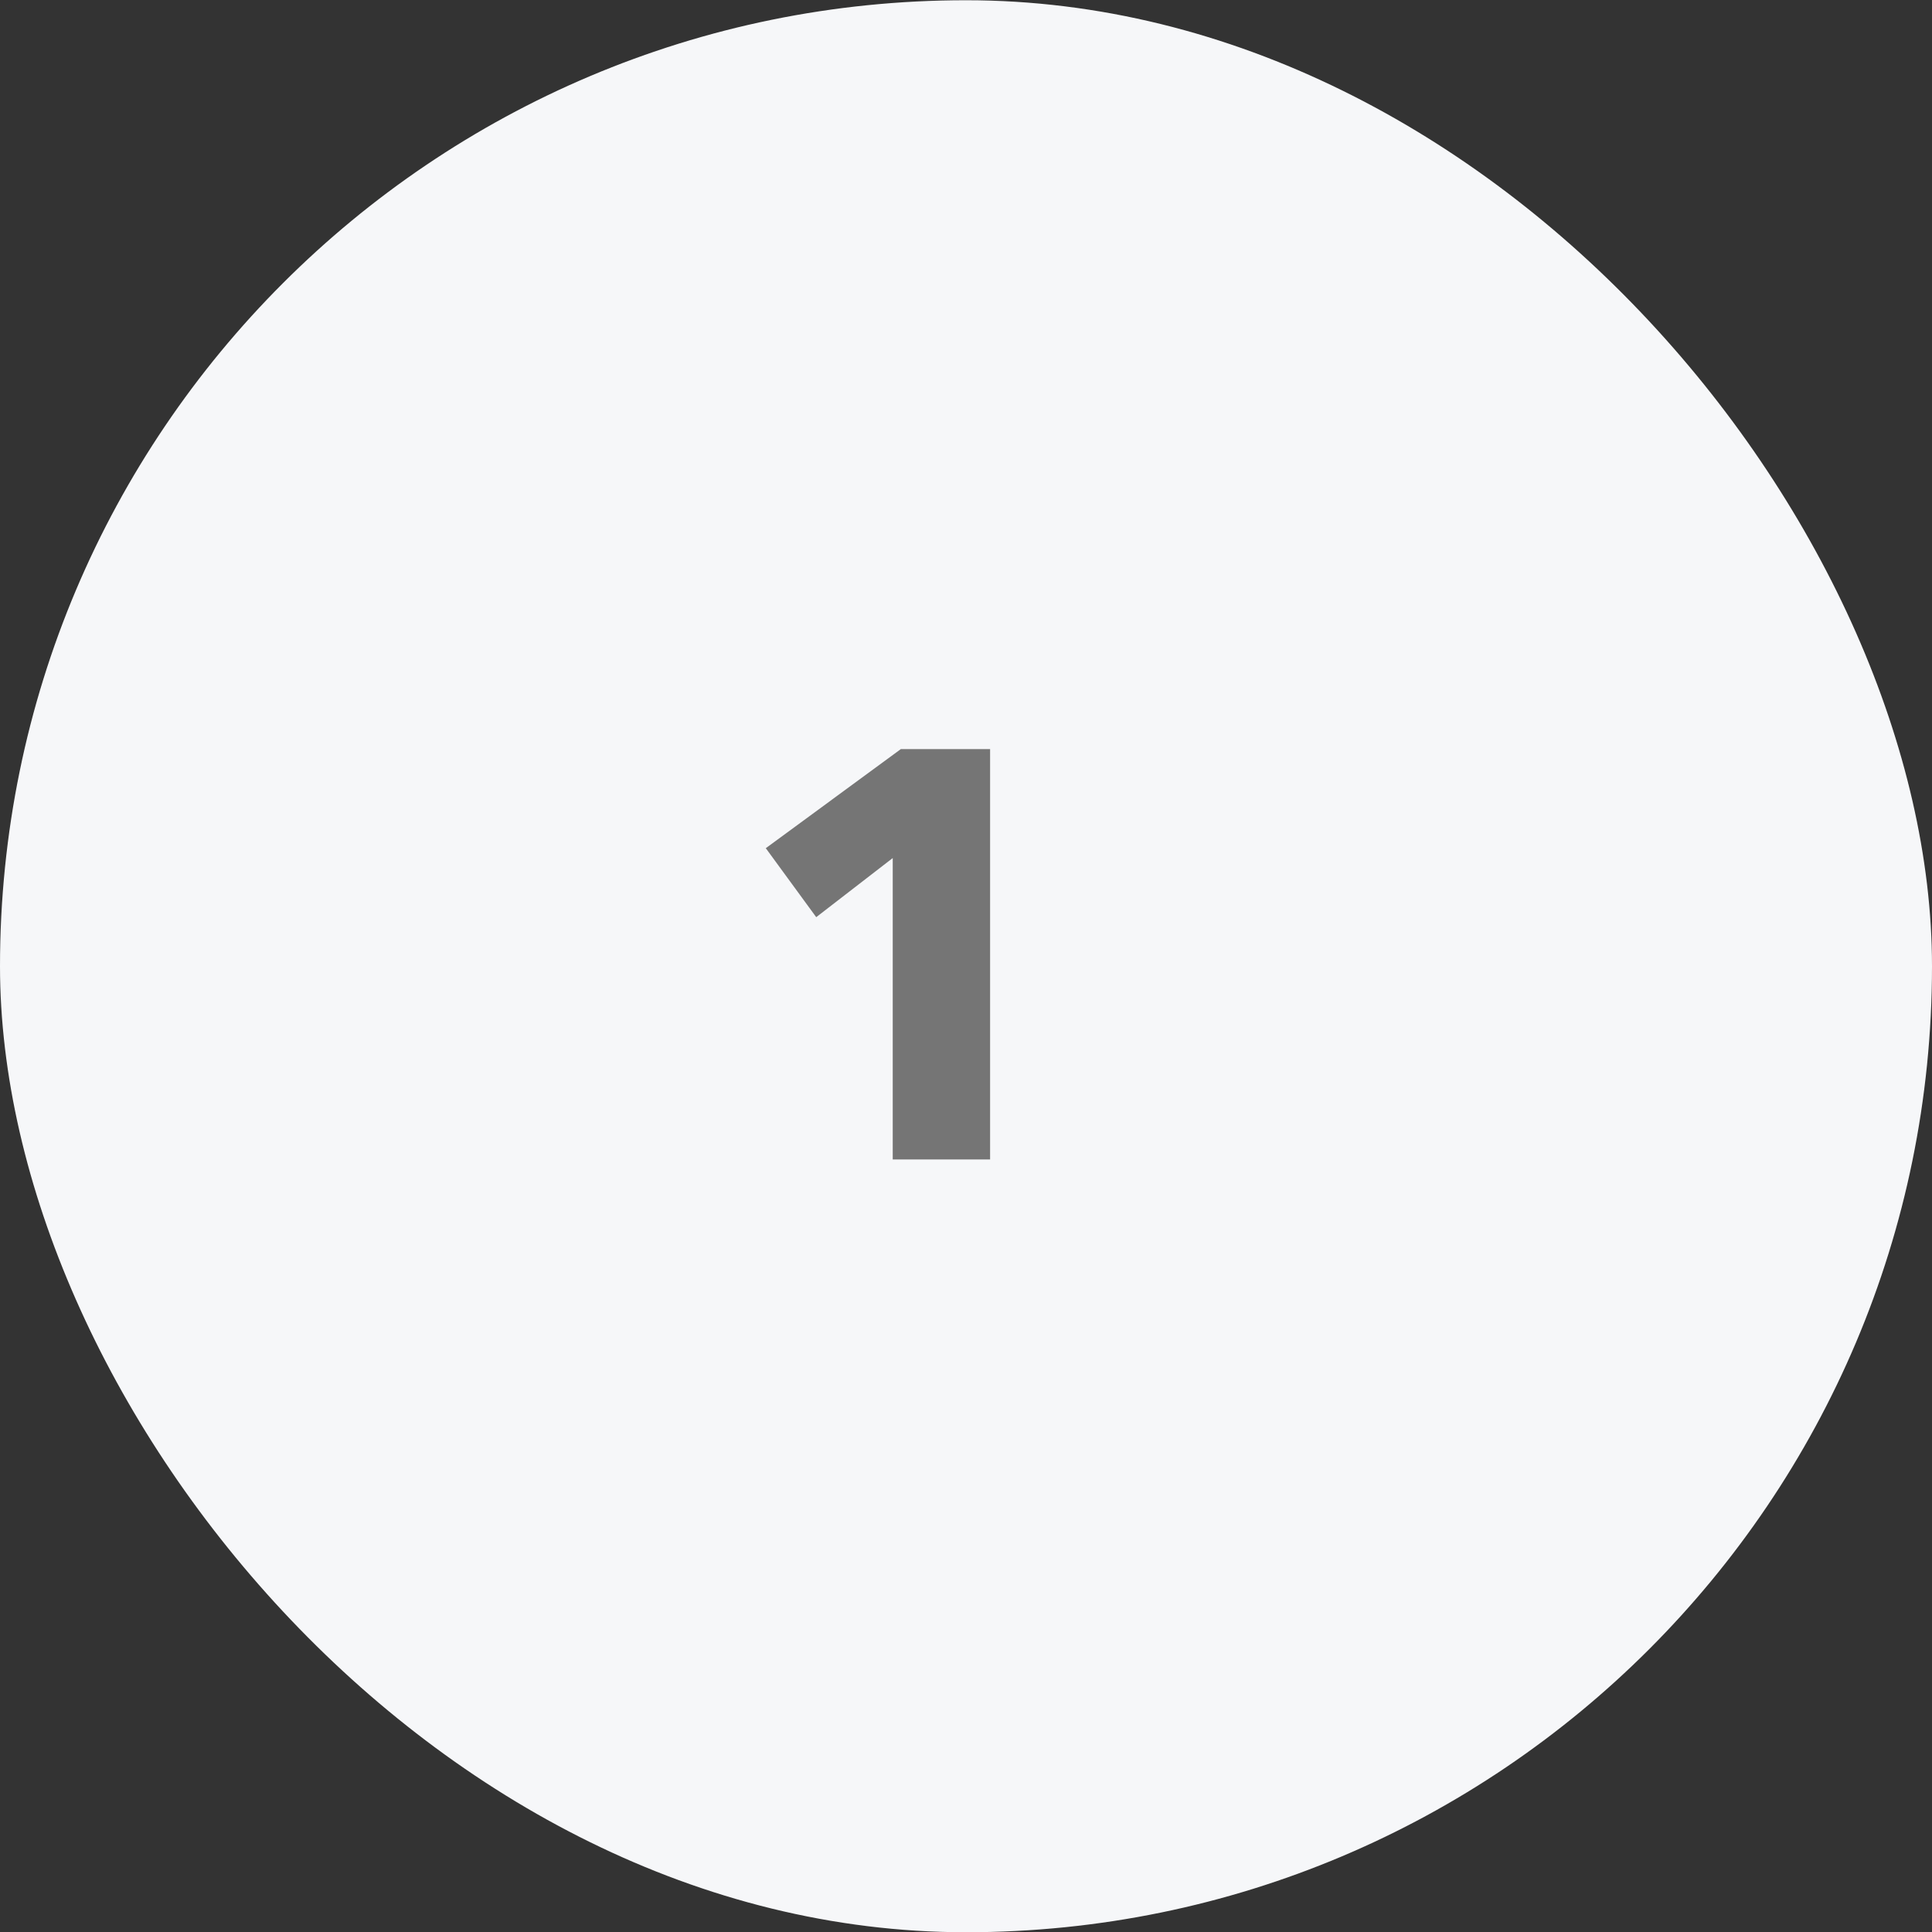 <svg width="80" height="80" viewBox="0 0 80 80" fill="none" xmlns="http://www.w3.org/2000/svg">
<rect x="0" y="0" width="80" height="80" fill="#333333" stroke="none"/>
<rect y="0.01" width="80" height="80" rx="40" fill="#F6F7F9"/>
<path d="M36.966 48.01V35.53L33.798 37.978L31.71 35.122L37.302 31.018H40.998V48.01H36.966Z" fill="#757575"/>
</svg>

